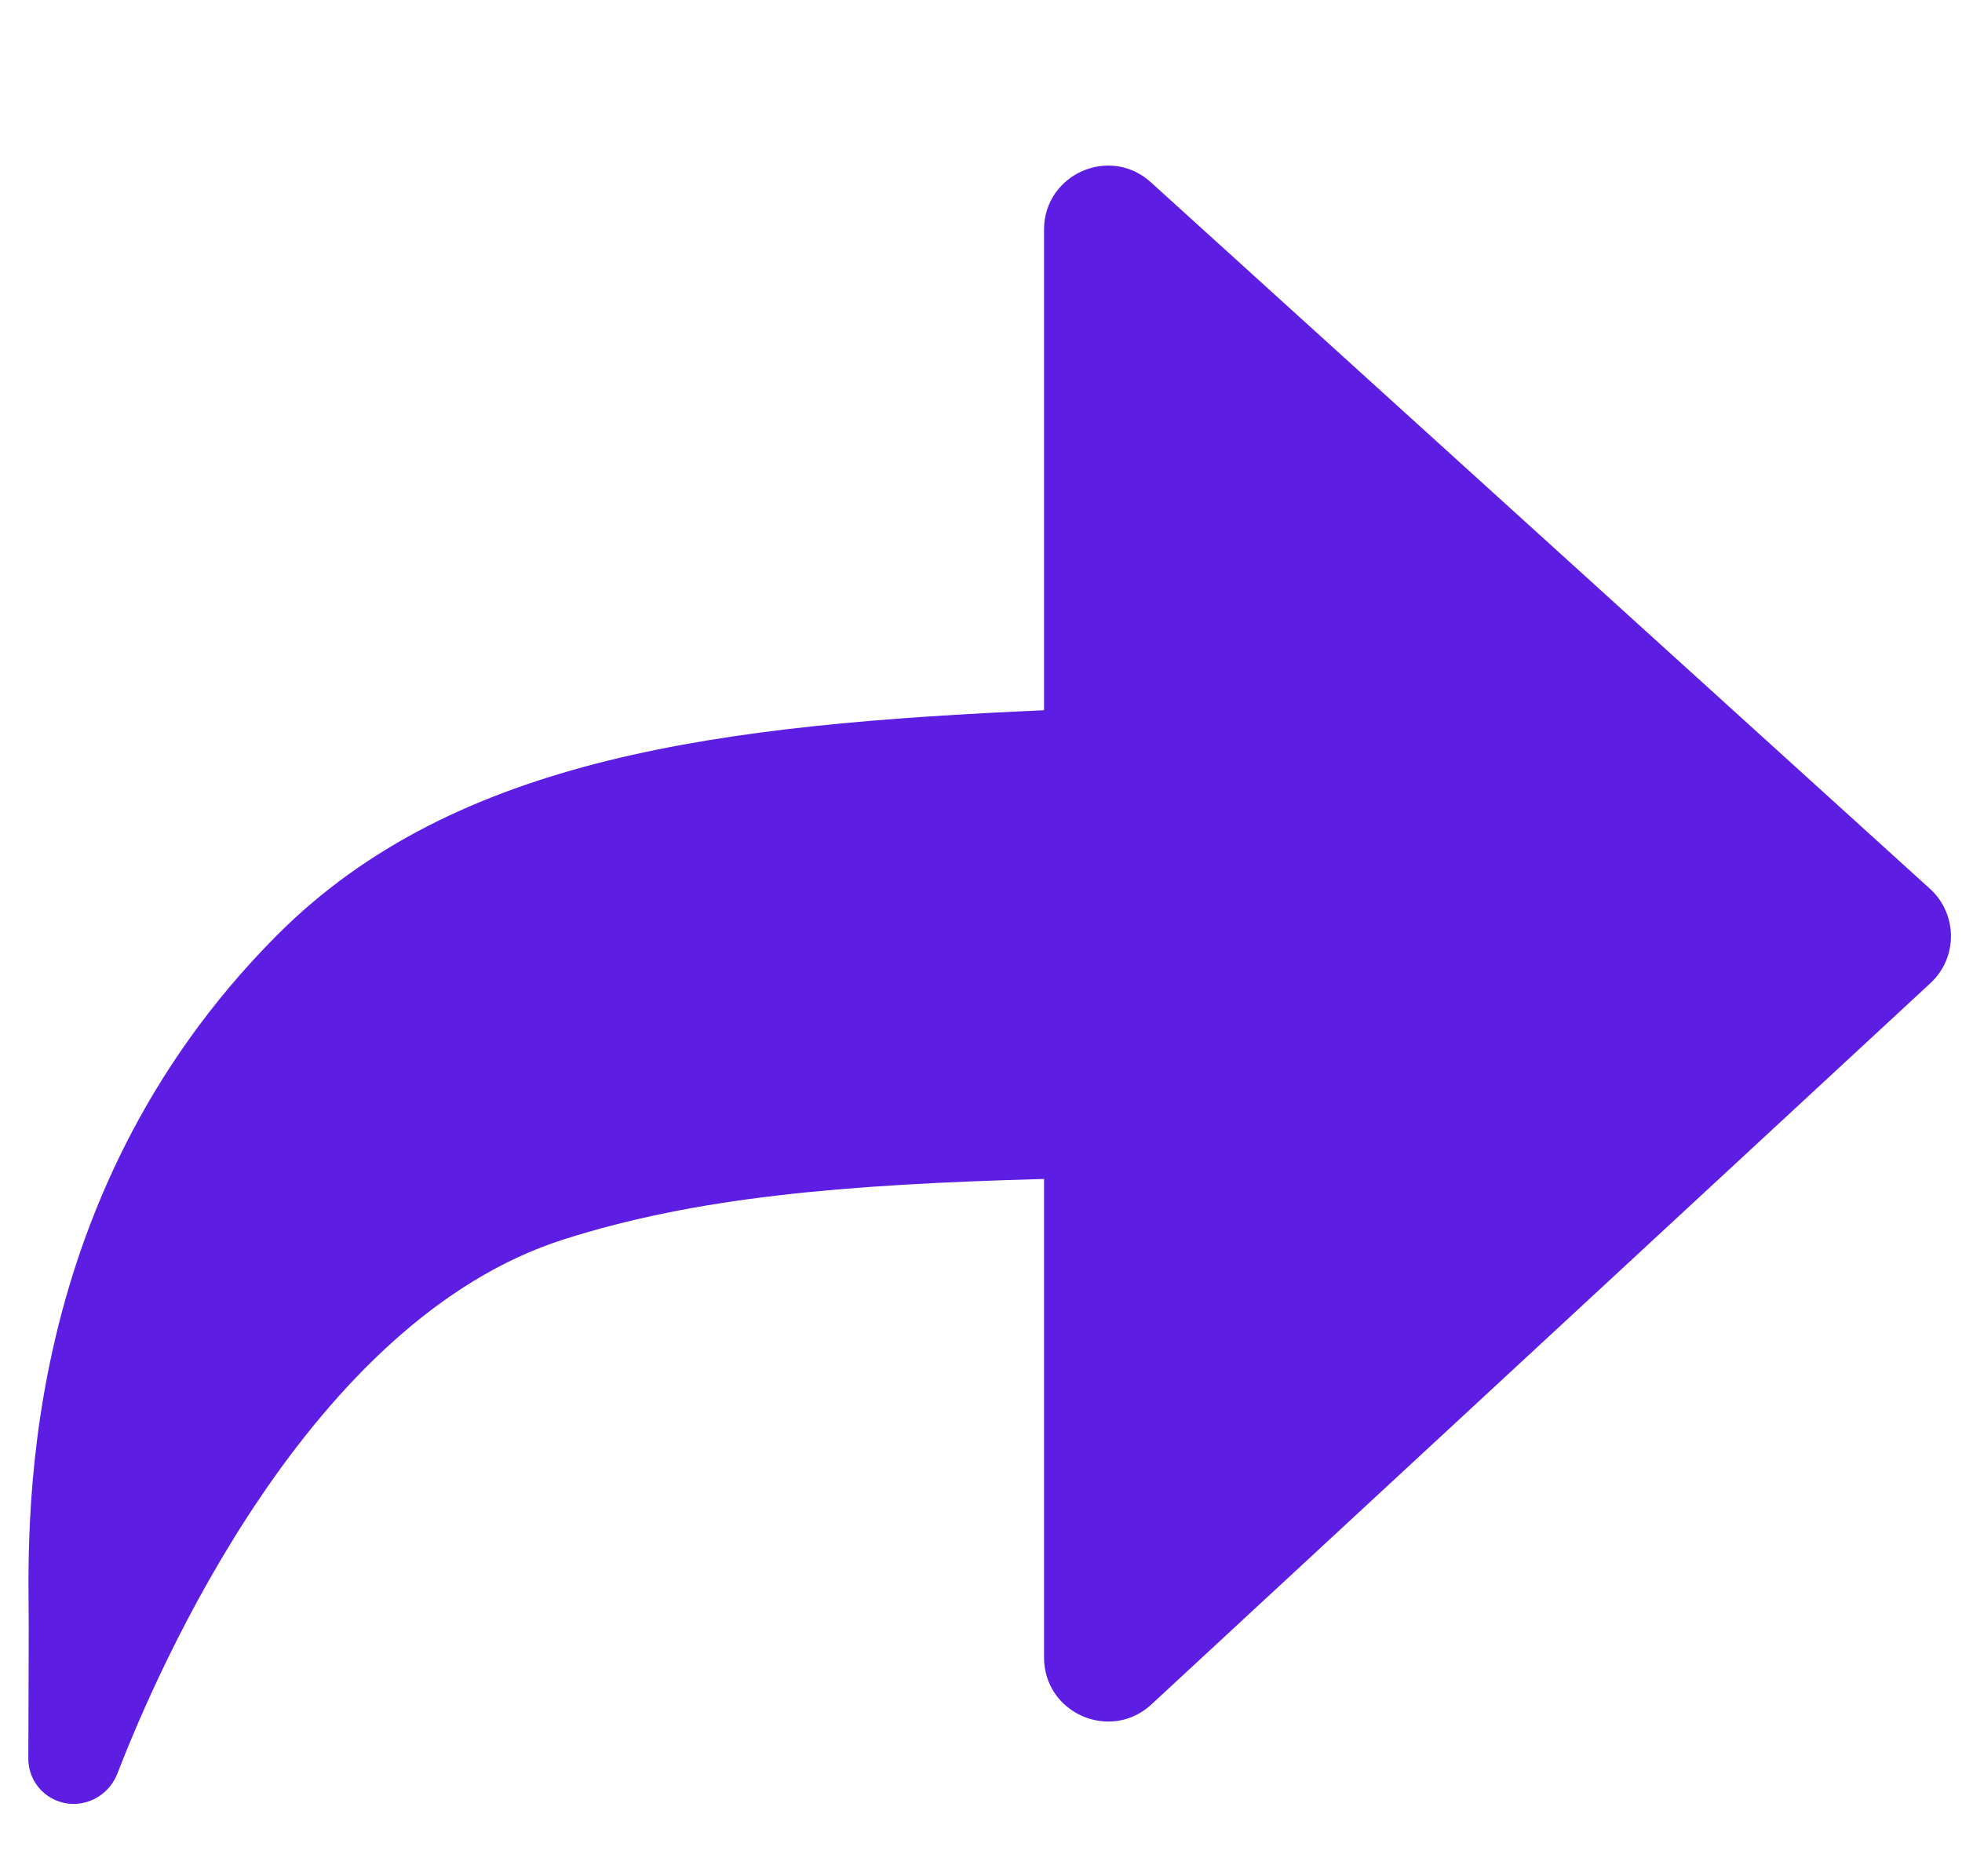<?xml version="1.0" encoding="UTF-8"?> <svg xmlns="http://www.w3.org/2000/svg" width="23" height="22" viewBox="0 0 23 22" fill="none"><path d="M0.337 19.065C0.337 18.063 0.122 14.109 3.241 10.972C5.34 8.861 8.482 8.495 12.239 8.328V2.693C12.239 2.042 13.011 1.7 13.492 2.138L22.625 10.422C22.95 10.718 22.953 11.229 22.63 11.528L13.498 19.985C13.018 20.43 12.239 20.089 12.239 19.435V13.824C9.853 13.889 8.154 14.041 6.61 14.532C3.626 15.482 1.856 19.552 1.378 20.792C1.296 21.006 1.092 21.152 0.863 21.152V21.152C0.569 21.152 0.331 20.914 0.332 20.62C0.333 20.078 0.337 19.456 0.337 19.065Z" fill="#5D1DE2"></path></svg> 